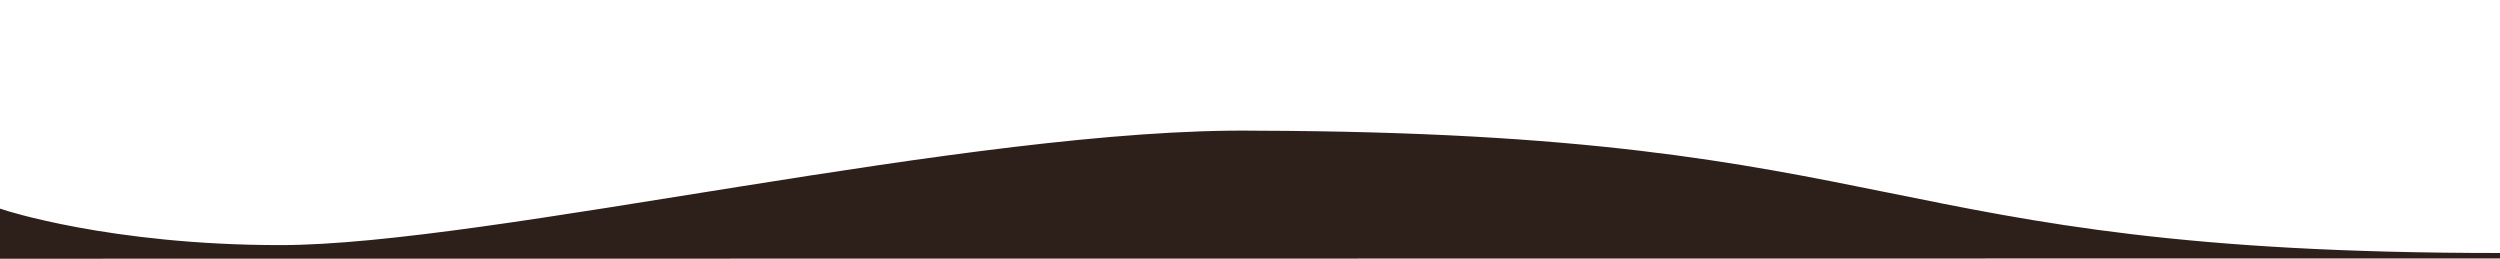 <?xml version="1.0" encoding="UTF-8" standalone="no"?>
<!-- Created with Inkscape (http://www.inkscape.org/) -->

<svg
   xmlns:dc="http://purl.org/dc/elements/1.1/"
   xmlns:cc="http://creativecommons.org/ns#"
   xmlns:rdf="http://www.w3.org/1999/02/22-rdf-syntax-ns#"
   xmlns:svg="http://www.w3.org/2000/svg"
   xmlns="http://www.w3.org/2000/svg"
   xmlns:sodipodi="http://sodipodi.sourceforge.net/DTD/sodipodi-0.dtd"
   xmlns:inkscape="http://www.inkscape.org/namespaces/inkscape"
   width="129.625mm"
   height="13.414mm"
   viewBox="0 0 459.3 47.529"
   id="svg6067"
   version="1.1"
   inkscape:version="0.91 r13725"
   sodipodi:docname="chicFooterDeco.svg">
  <defs
     id="defs6069" />
  <sodipodi:namedview
     id="base"
     pagecolor="#ffffff"
     bordercolor="#666666"
     borderopacity="1.0"
     inkscape:pageopacity="0.0"
     inkscape:pageshadow="2"
     inkscape:zoom="1.4"
     inkscape:cx="158.81494"
     inkscape:cy="-32.431918"
     inkscape:document-units="px"
     inkscape:current-layer="layer1"
     showgrid="false"
     fit-margin-top="0"
     fit-margin-left="0"
     fit-margin-right="0"
     fit-margin-bottom="0"
     inkscape:window-width="1280"
     inkscape:window-height="710"
     inkscape:window-x="0"
     inkscape:window-y="1"
     inkscape:window-maximized="1" />
  <g
     inkscape:label="Layer 1"
     inkscape:groupmode="layer"
     id="layer1"
     transform="translate(-5.561,-530.309)">
    <path
       style="fill:#2d201b;fill-rule:evenodd;stroke:#2d201b;stroke-width:1px;stroke-linecap:butt;stroke-linejoin:miter;stroke-opacity:1"
       d="m 6.061,569.327 c 0,0 19.682,6.512 51.013,6.512 38.407,0 127.491,-21.733 179.302,-21.019 120.831,0.378 112.298,22.47 228.485,22.47 l -458.8,0.049 z"
       id="path6615"
       inkscape:connector-curvature="0"
       sodipodi:nodetypes="cccccc" />
  </g>
</svg>
